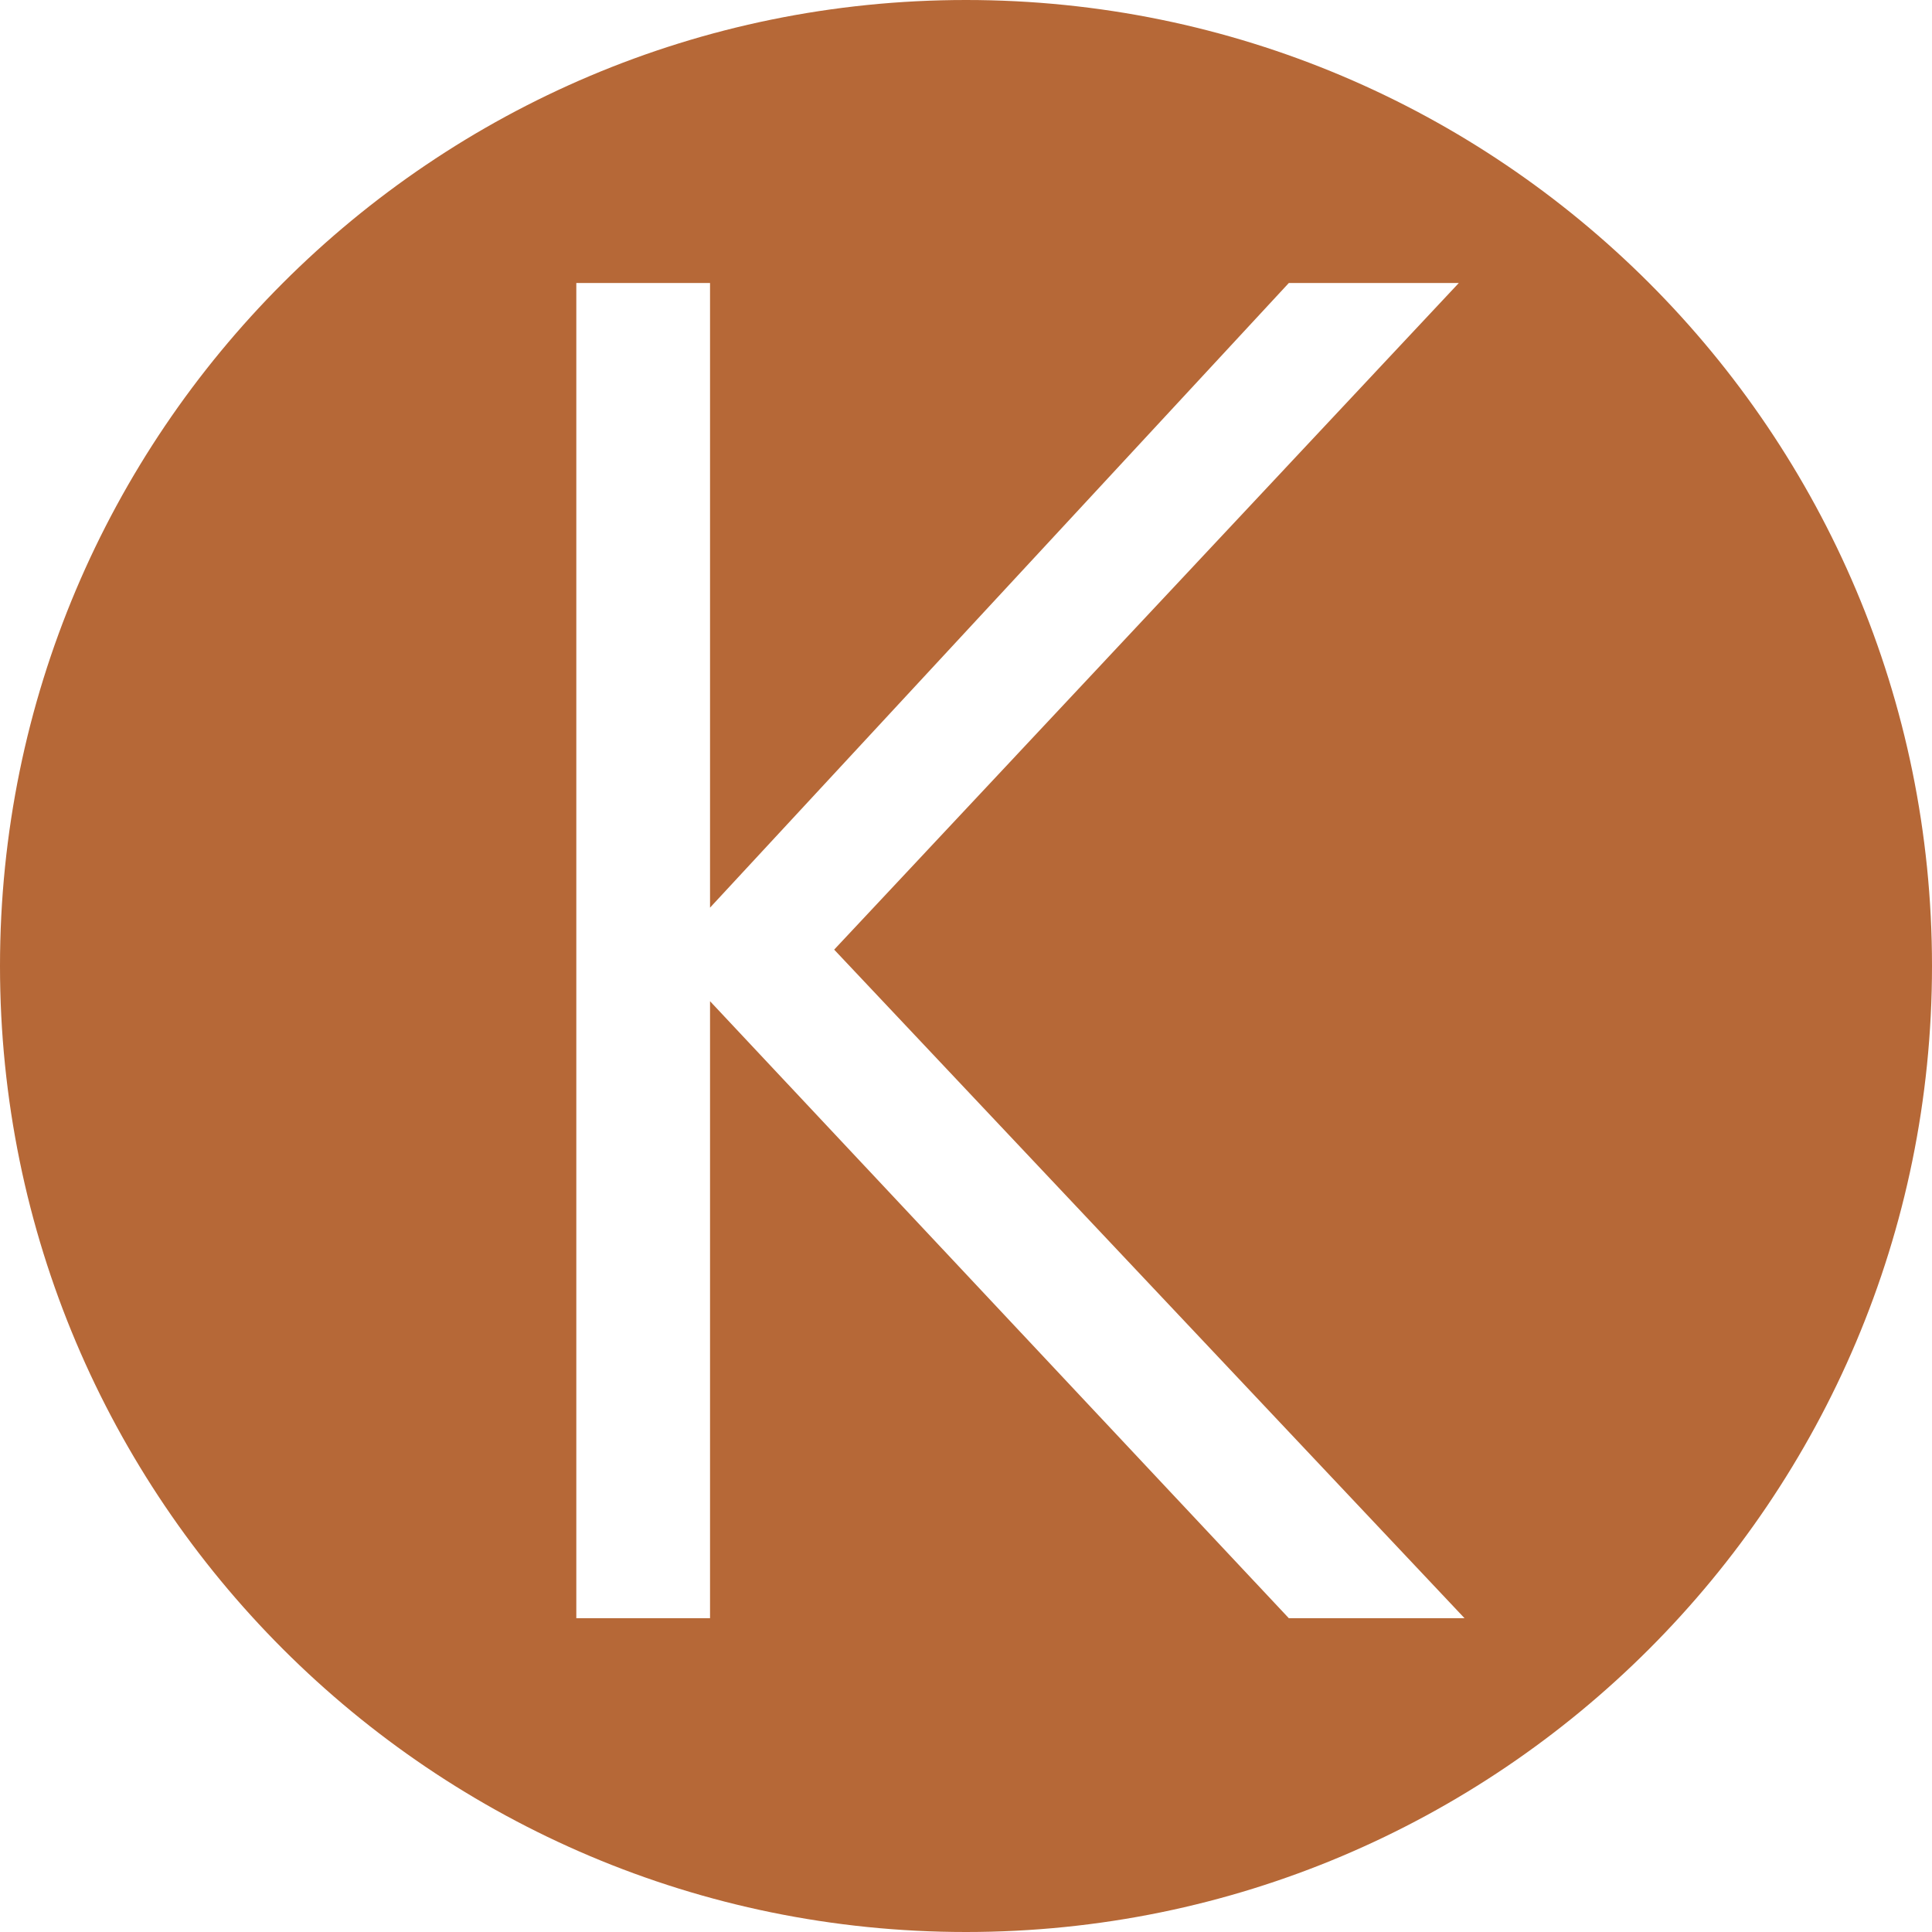 <svg xmlns="http://www.w3.org/2000/svg" xmlns:xlink="http://www.w3.org/1999/xlink" width="1080" zoomAndPan="magnify" viewBox="0 0 810 810" height="1080" preserveAspectRatio="xMidYMid meet" version="1.0"><defs><g/><clipPath id="565c10254d"><path d="M 405 0 C 181.324 0 0 181.324 0 405 C 0 628.676 181.324 810 405 810 C 628.676 810 810 628.676 810 405 C 810 181.324 628.676 0 405 0 Z M 405 0 " clip-rule="nonzero"/></clipPath></defs><rect x="-81" width="972" fill="#ffffff" y="-81" height="972" fill-opacity="1"/><rect x="-81" width="972" fill="#ffffff" y="-81" height="972" fill-opacity="1"/><g clip-path="url(#565c10254d)"><rect x="-81" width="972" fill="#b66837" y="-81" height="972" fill-opacity="1"/></g><g fill="#ffffff" fill-opacity="1"><g transform="translate(177.56, 678.436)"><g><path d="M 362.781 0 L 120.125 -258.672 L 120.125 0 L 64.062 0 L 64.062 -559.781 L 120.125 -559.781 L 120.125 -297.906 L 362.781 -559.781 L 434.047 -559.781 L 172.172 -280.297 L 436.453 0 Z M 362.781 0 "/></g></g></g></svg>